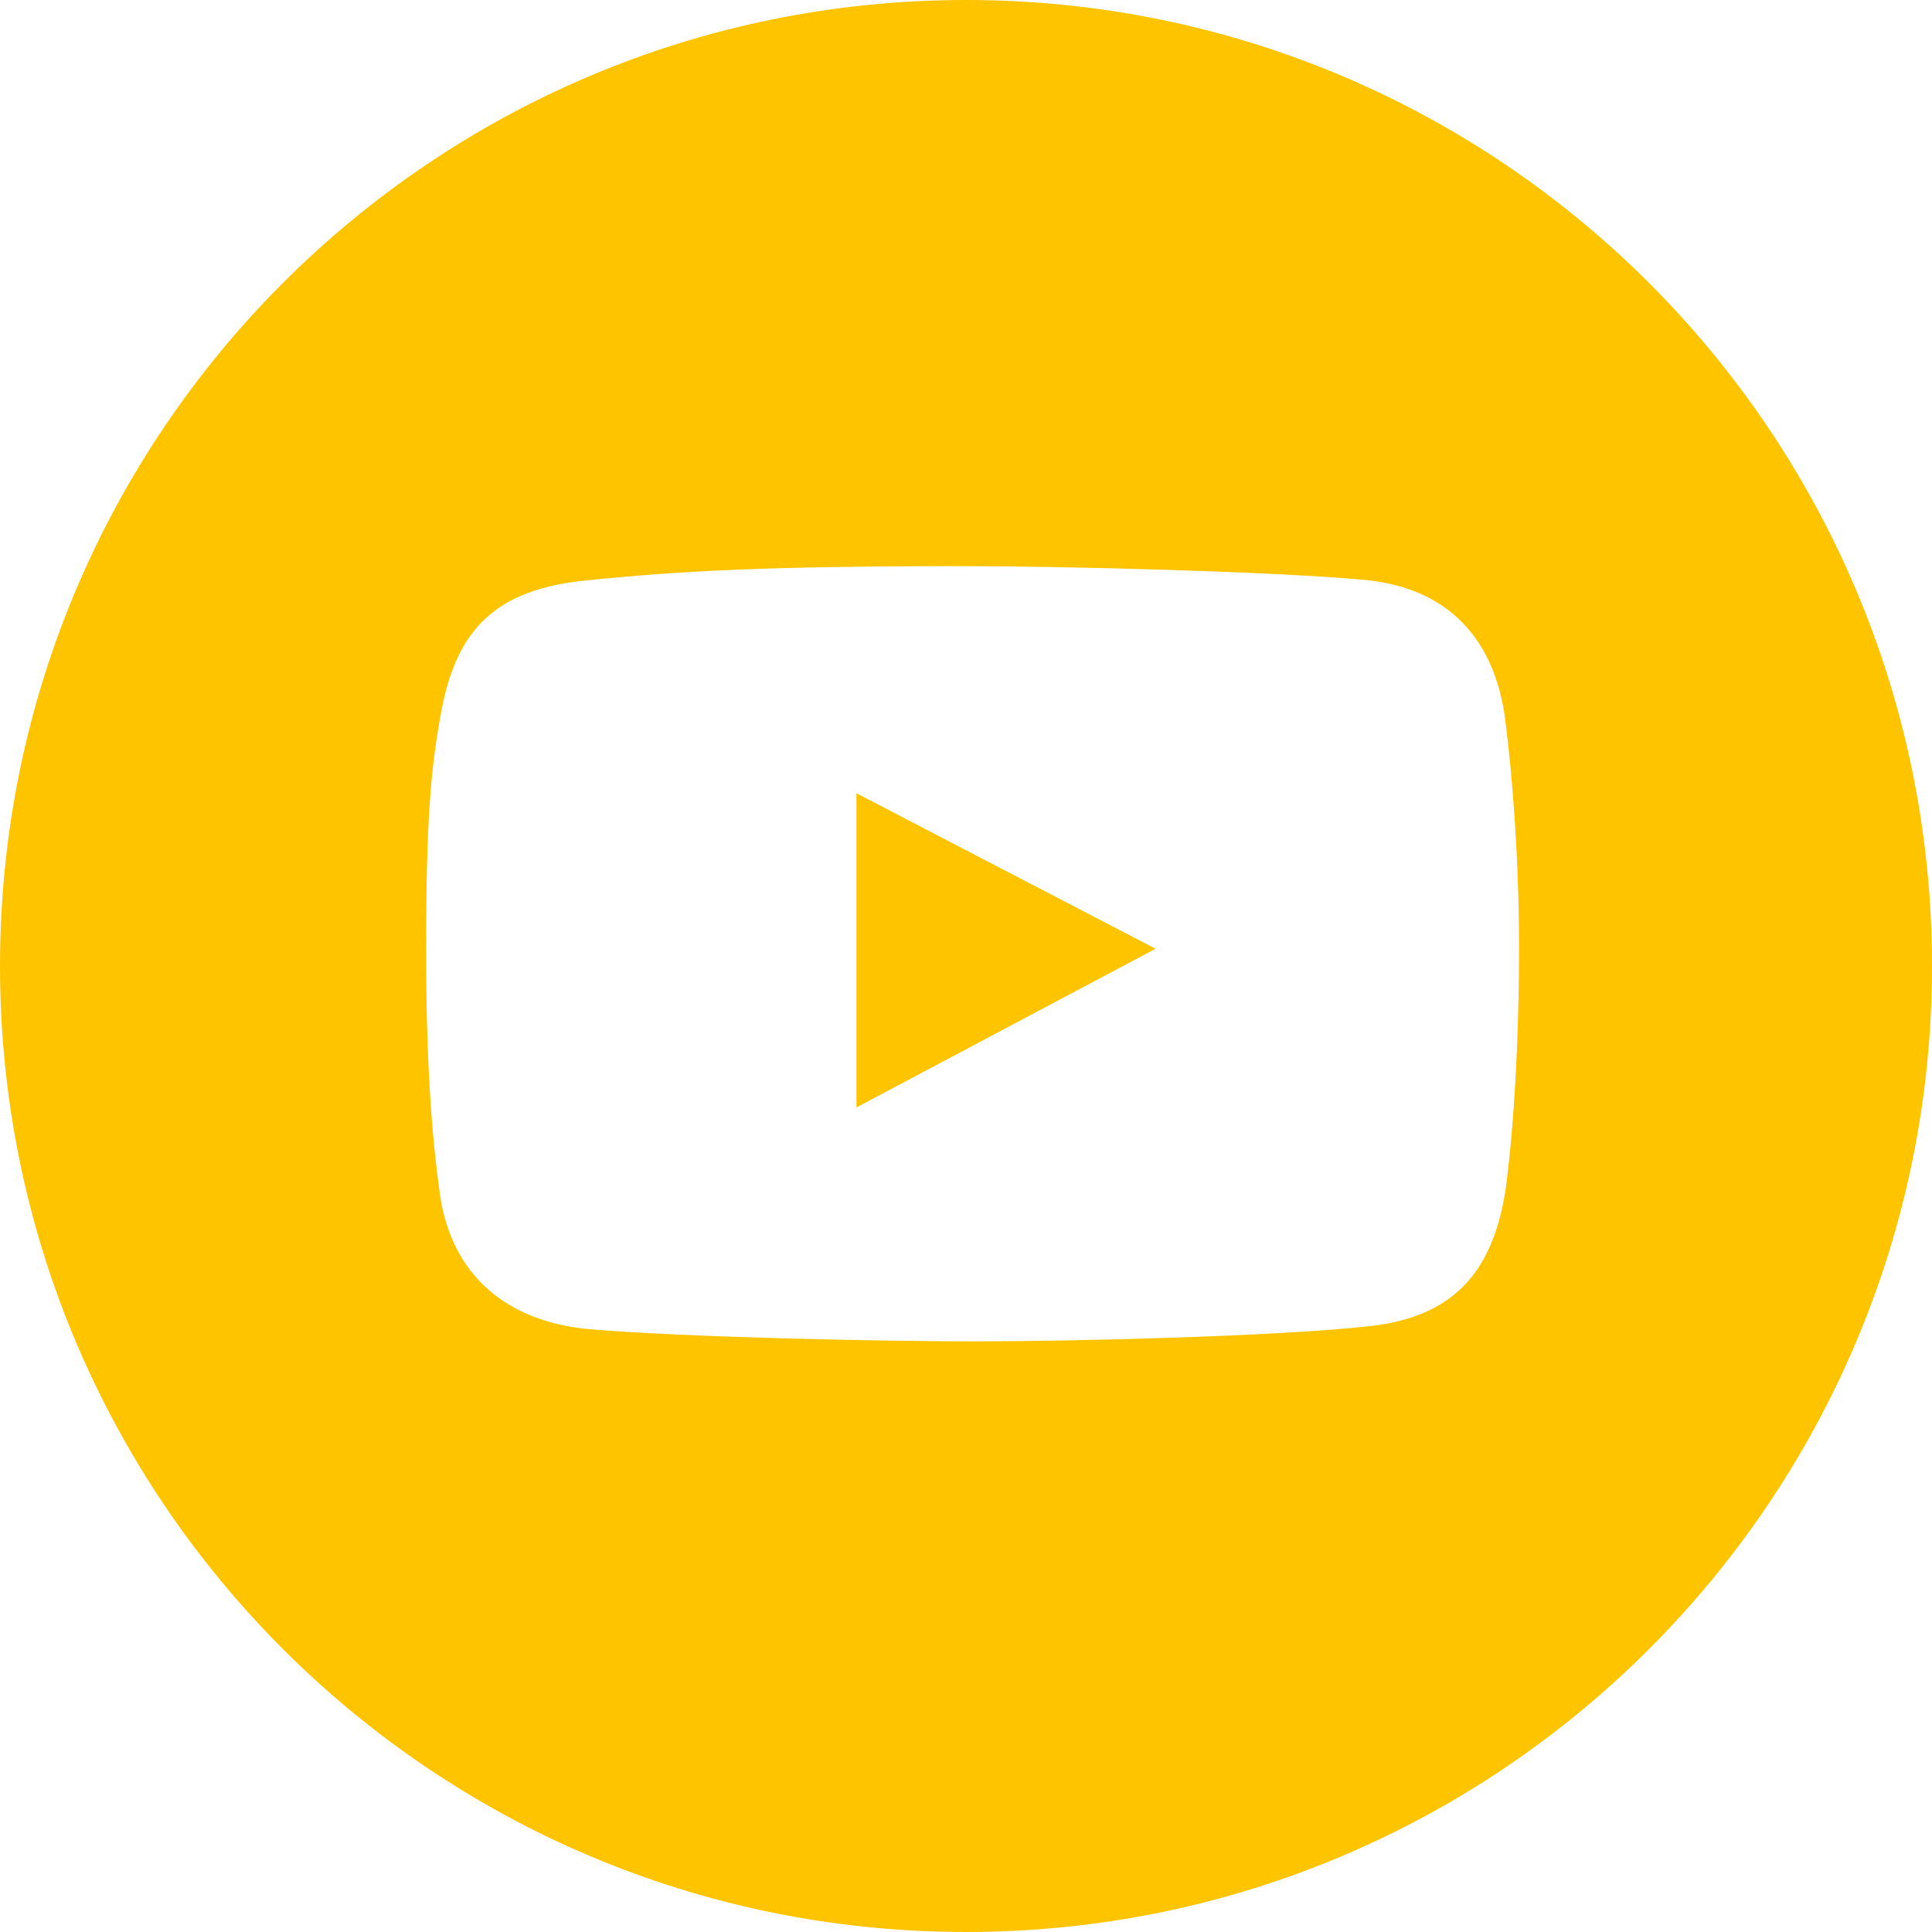 <?xml version="1.0" encoding="UTF-8"?> <svg xmlns="http://www.w3.org/2000/svg" width="54" height="54" viewBox="0 0 54 54" fill="none"> <g clip-path="url(#clip0_25915_473)"> <path d="M23.938 30.953L32.299 26.518L23.938 22.172V30.953Z" fill="#FFC400"></path> <path d="M27 0C12.088 0 0 12.088 0 27C0 41.911 12.088 54 27 54C41.911 54 54 41.911 54 27C54 12.088 41.911 0 27 0ZM42.075 33.288C41.715 35.566 40.614 36.803 38.299 37.065C35.711 37.357 29.893 37.492 27.307 37.492C24.631 37.492 19.22 37.38 16.518 37.155C14.196 36.961 12.611 35.664 12.292 33.356C12.06 31.675 11.91 29.677 11.91 26.5C11.91 22.964 12.037 21.467 12.337 19.869C12.765 17.59 13.853 16.485 16.338 16.228C18.945 15.958 21.41 15.824 26.925 15.824C29.621 15.824 35.434 15.963 38.119 16.206C40.464 16.418 41.785 17.852 42.075 20.139C42.277 21.735 42.457 24.02 42.457 26.478C42.457 30.793 42.075 33.288 42.075 33.288Z" fill="#FFC400"></path> </g> <defs> <clipPath id="clip0_25915_473"> <rect width="54" height="54" fill="white"></rect> </clipPath> </defs> </svg> 